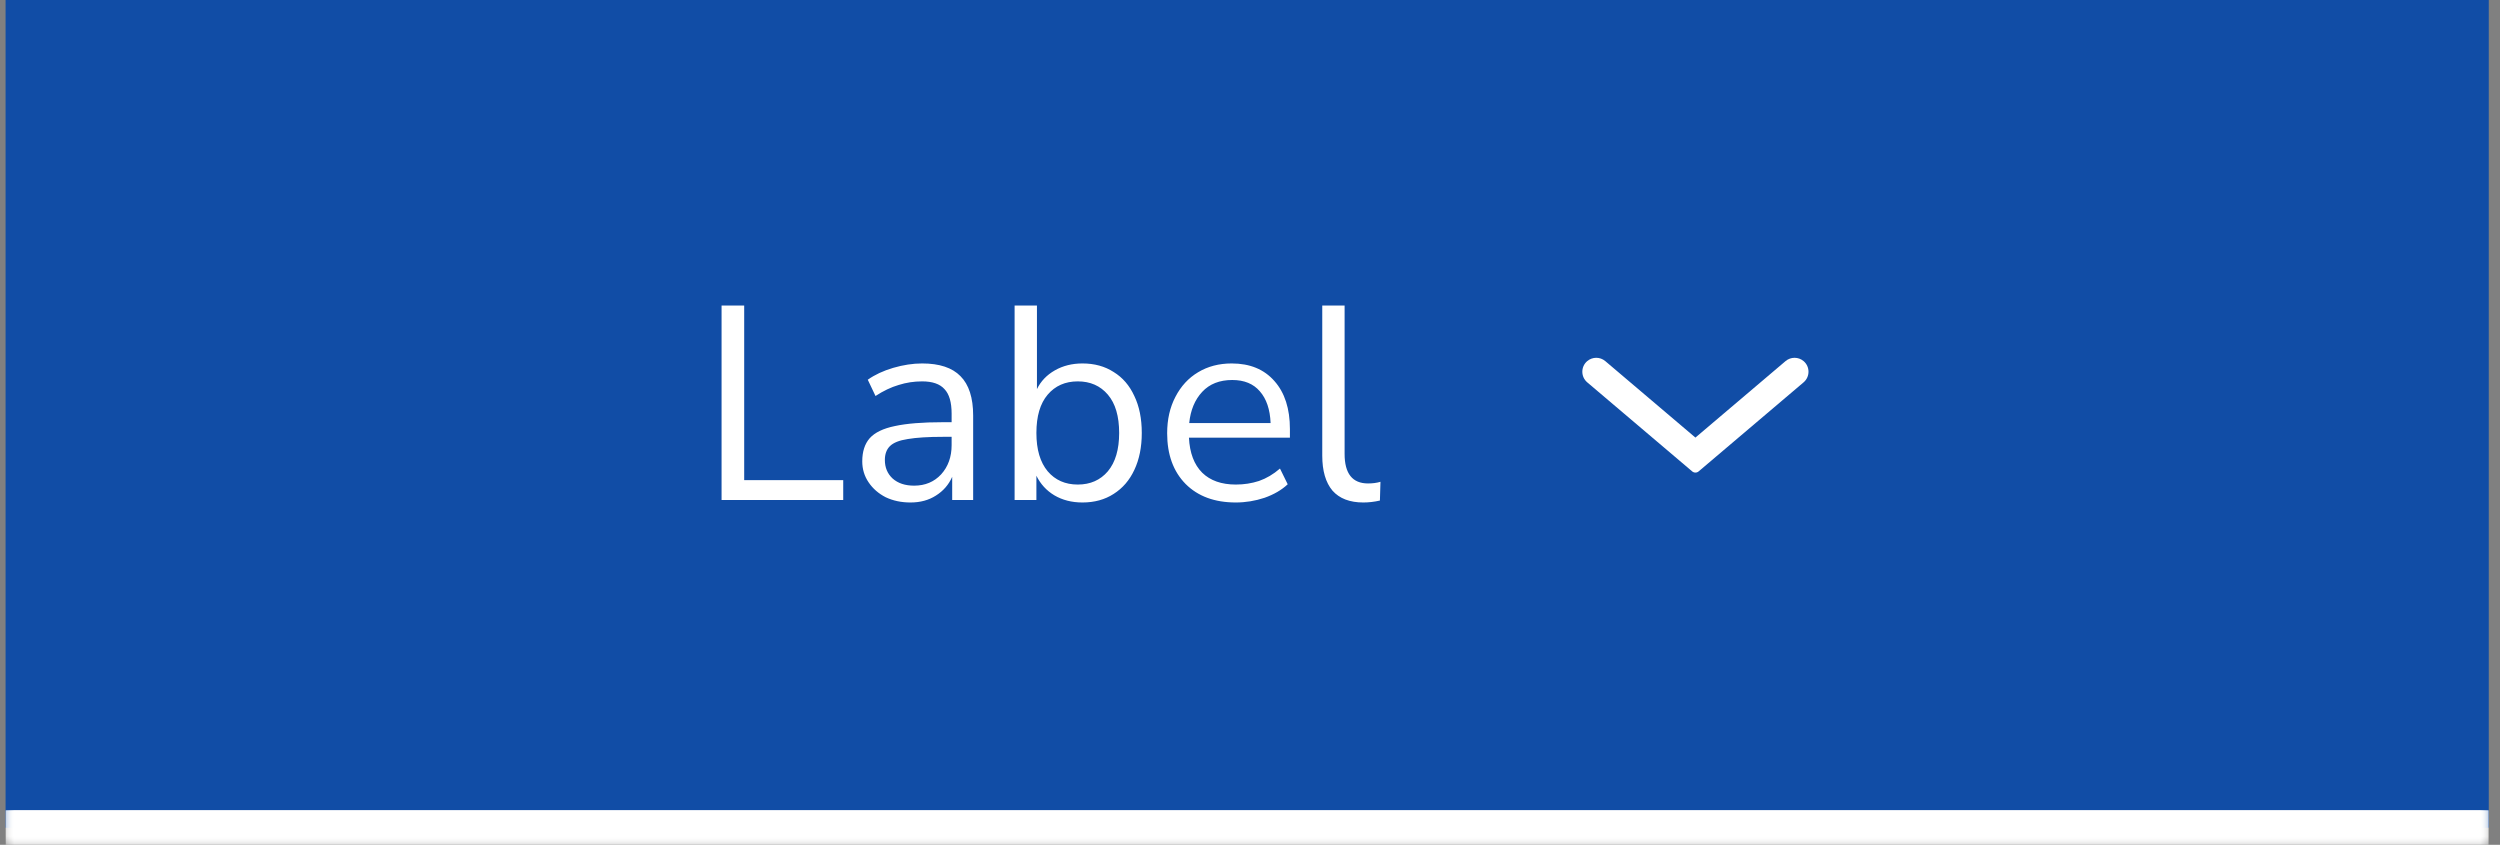 <svg width="145" height="49" viewBox="0 0 145 49" fill="none" xmlns="http://www.w3.org/2000/svg">
<rect x="0" y="0" width="145" height="49" fill="#808080" stroke="none"/>
<mask id="path-1-outside-1_2554_189062" maskUnits="userSpaceOnUse" x="0.334" y="0" width="144" height="49" fill="black">
<rect fill="white" x="0.334" width="144" height="49"/>
<path d="M0.334 0H144.334V48H0.334V0Z"/>
</mask>
<path d="M0.334 0H144.334V48H0.334V0Z" fill="#114DA6"/>
<mask id="path-3-outside-2_2554_189062" maskUnits="userSpaceOnUse" x="0.334" y="0" width="144" height="49" fill="black">
<rect fill="white" x="0.334" width="144" height="49"/>
<path d="M0.334 0H144.334V48H0.334V0Z"/>
</mask>
<path d="M0.334 0H144.334V48H0.334V0Z" fill="#114DA6"/>
<rect width="96" height="48" transform="translate(24.334)" fill="#114DA6"/>
<path d="M41.851 29V17.72H43.163V27.848H48.907V29H41.851ZM52.81 29.144C52.277 29.144 51.797 29.043 51.37 28.84C50.955 28.627 50.624 28.339 50.379 27.976C50.133 27.613 50.011 27.208 50.011 26.76C50.011 26.195 50.154 25.747 50.443 25.416C50.741 25.085 51.227 24.851 51.898 24.712C52.581 24.563 53.509 24.488 54.682 24.488H55.194V23.992C55.194 23.331 55.056 22.856 54.779 22.568C54.512 22.269 54.08 22.12 53.483 22.12C53.013 22.12 52.56 22.189 52.123 22.328C51.685 22.456 51.237 22.669 50.779 22.968L50.331 22.024C50.736 21.736 51.227 21.507 51.803 21.336C52.389 21.165 52.949 21.08 53.483 21.08C54.485 21.08 55.227 21.325 55.706 21.816C56.197 22.307 56.443 23.069 56.443 24.104V29H55.227V27.656C55.024 28.115 54.709 28.477 54.282 28.744C53.867 29.011 53.376 29.144 52.81 29.144ZM53.019 28.168C53.658 28.168 54.181 27.949 54.587 27.512C54.992 27.064 55.194 26.499 55.194 25.816V25.336H54.699C53.834 25.336 53.152 25.379 52.651 25.464C52.16 25.539 51.813 25.677 51.611 25.88C51.419 26.072 51.322 26.339 51.322 26.68C51.322 27.117 51.472 27.475 51.77 27.752C52.08 28.029 52.496 28.168 53.019 28.168ZM62.783 29.144C62.164 29.144 61.62 29.005 61.151 28.728C60.692 28.451 60.346 28.072 60.111 27.592V29H58.847V17.72H60.143V22.568C60.367 22.109 60.714 21.747 61.183 21.48C61.652 21.213 62.185 21.08 62.783 21.08C63.476 21.08 64.079 21.245 64.591 21.576C65.114 21.896 65.513 22.36 65.791 22.968C66.079 23.565 66.223 24.28 66.223 25.112C66.223 25.933 66.079 26.648 65.791 27.256C65.513 27.853 65.114 28.317 64.591 28.648C64.079 28.979 63.476 29.144 62.783 29.144ZM62.511 28.104C63.236 28.104 63.818 27.848 64.255 27.336C64.692 26.813 64.911 26.072 64.911 25.112C64.911 24.141 64.692 23.4 64.255 22.888C63.818 22.376 63.236 22.12 62.511 22.12C61.785 22.12 61.204 22.376 60.767 22.888C60.33 23.4 60.111 24.141 60.111 25.112C60.111 26.072 60.33 26.813 60.767 27.336C61.204 27.848 61.785 28.104 62.511 28.104ZM71.679 29.144C70.452 29.144 69.482 28.787 68.767 28.072C68.052 27.347 67.695 26.365 67.695 25.128C67.695 24.328 67.855 23.624 68.175 23.016C68.495 22.397 68.932 21.923 69.487 21.592C70.052 21.251 70.703 21.08 71.439 21.08C72.495 21.08 73.322 21.421 73.919 22.104C74.516 22.776 74.815 23.704 74.815 24.888V25.384H68.959C69.002 26.269 69.258 26.947 69.727 27.416C70.196 27.875 70.847 28.104 71.679 28.104C72.148 28.104 72.596 28.035 73.023 27.896C73.45 27.747 73.855 27.507 74.239 27.176L74.687 28.088C74.335 28.419 73.887 28.68 73.343 28.872C72.799 29.053 72.244 29.144 71.679 29.144ZM71.471 22.04C70.735 22.04 70.154 22.269 69.727 22.728C69.3 23.187 69.05 23.789 68.975 24.536H73.695C73.663 23.747 73.455 23.133 73.071 22.696C72.698 22.259 72.164 22.04 71.471 22.04ZM79.075 29.144C78.285 29.144 77.688 28.915 77.283 28.456C76.888 27.987 76.691 27.309 76.691 26.424V17.72H77.987V26.328C77.987 27.469 78.44 28.04 79.347 28.04C79.613 28.04 79.853 28.008 80.067 27.944L80.035 29.032C79.704 29.107 79.384 29.144 79.075 29.144Z" fill="white"/>
<path d="M92.06 22.176C91.68 21.853 91.68 21.266 92.06 20.944C92.362 20.688 92.804 20.688 93.106 20.944L98.334 25.38L103.562 20.944C103.864 20.688 104.306 20.688 104.608 20.944C104.988 21.266 104.988 21.853 104.608 22.176L98.521 27.341C98.413 27.433 98.255 27.433 98.147 27.341L92.06 22.176Z" fill="white"/>
<path d="M144.334 47H0.334V49H144.334V47Z" fill="white" mask="url(#path-3-outside-2_2554_189062)"/>
<path d="M144.334 47H0.334V49H144.334V47Z" fill="white" mask="url(#path-1-outside-1_2554_189062)"/>
</svg>
